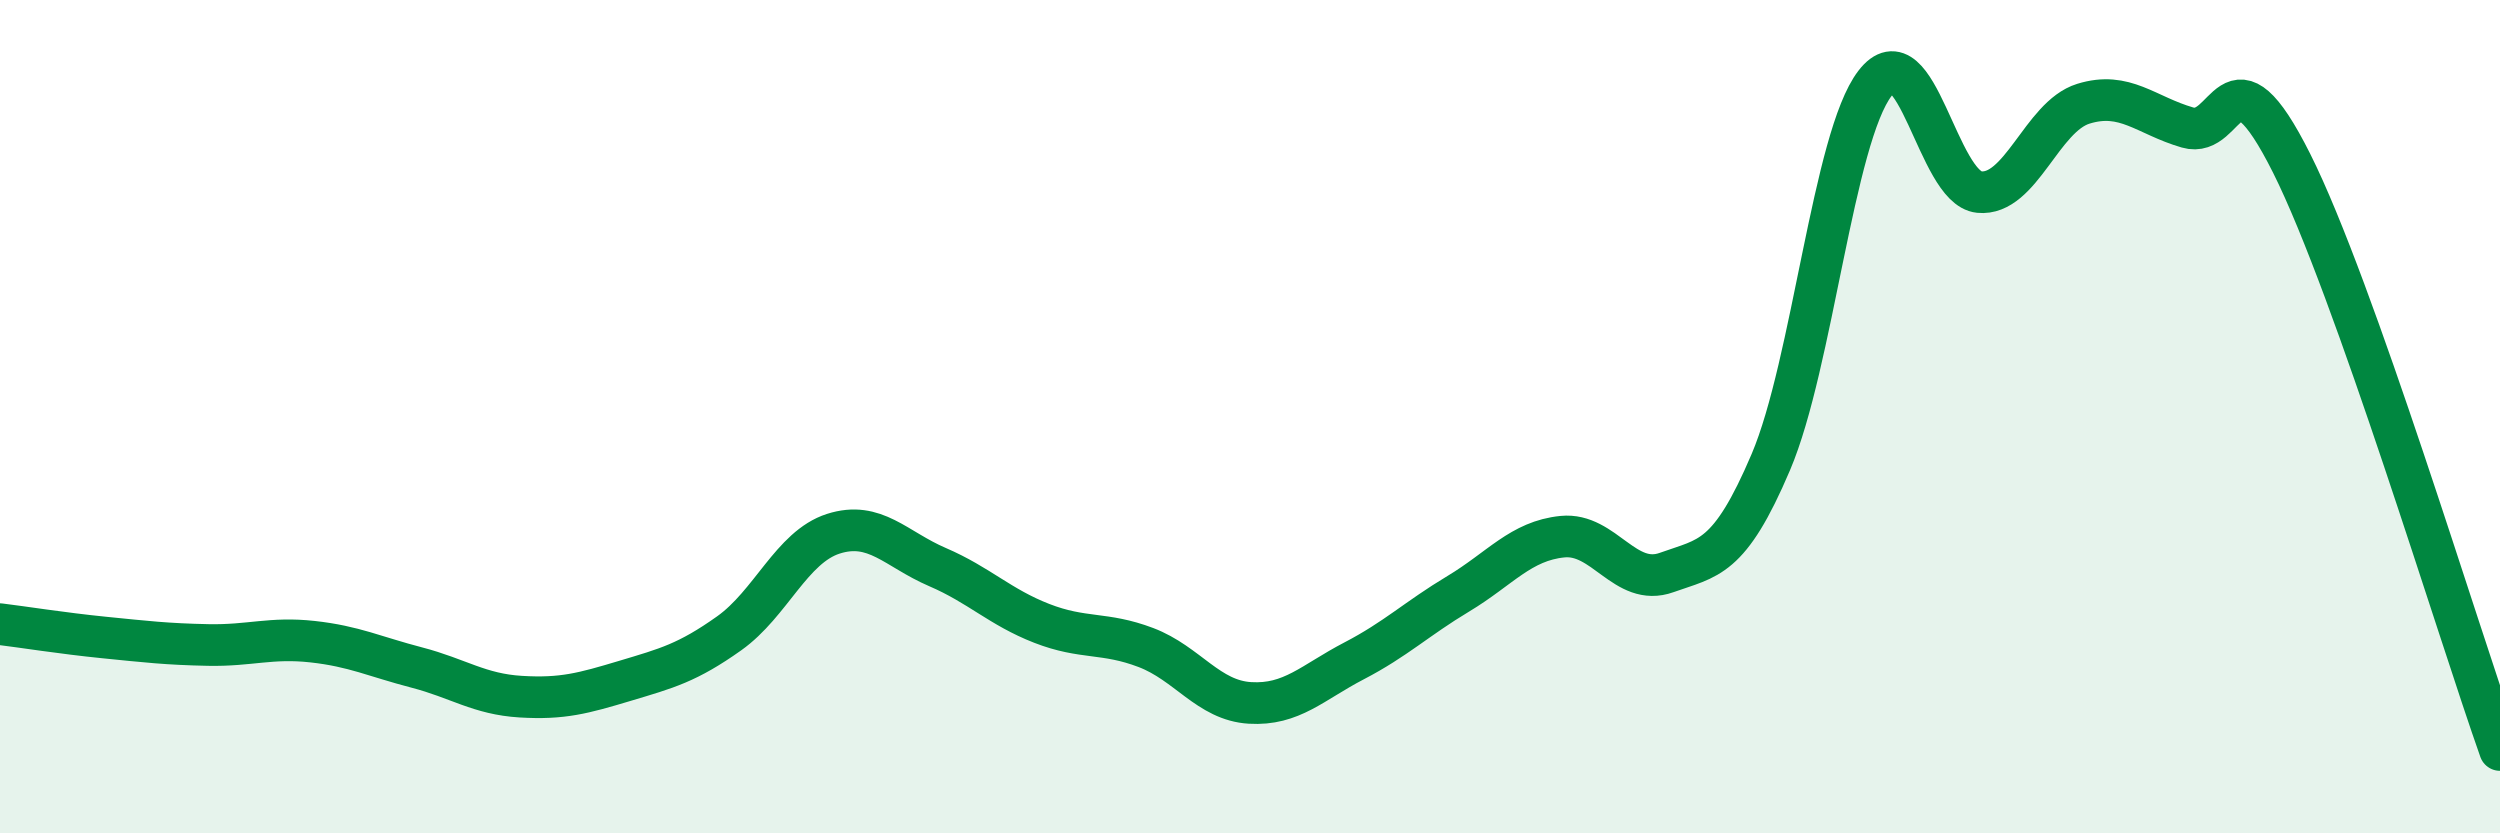 
    <svg width="60" height="20" viewBox="0 0 60 20" xmlns="http://www.w3.org/2000/svg">
      <path
        d="M 0,14.98 C 0.5,15.04 1.5,15.2 2.5,15.3 C 3.5,15.4 4,15.46 5,15.48 C 6,15.5 6.5,15.29 7.5,15.4 C 8.5,15.51 9,15.76 10,16.02 C 11,16.28 11.5,16.66 12.5,16.72 C 13.5,16.78 14,16.64 15,16.34 C 16,16.04 16.5,15.91 17.5,15.2 C 18.5,14.49 19,13.13 20,12.81 C 21,12.49 21.5,13.18 22.5,13.61 C 23.5,14.04 24,14.57 25,14.96 C 26,15.35 26.5,15.16 27.5,15.54 C 28.5,15.92 29,16.81 30,16.87 C 31,16.93 31.5,16.38 32.5,15.86 C 33.5,15.34 34,14.85 35,14.25 C 36,13.65 36.5,12.98 37.5,12.88 C 38.5,12.78 39,14.1 40,13.74 C 41,13.38 41.5,13.44 42.5,11.09 C 43.5,8.74 44,3.3 45,2 C 46,0.7 46.5,4.51 47.5,4.61 C 48.5,4.71 49,2.8 50,2.49 C 51,2.18 51.5,2.77 52.5,3.06 C 53.5,3.35 53.5,0.93 55,3.92 C 56.5,6.91 59,15.18 60,18L60 20L0 20Z"
        fill="#008740"
        opacity="0.1"
        stroke-linecap="round"
        stroke-linejoin="round"
      />
      <path
        d="M 0,14.98 C 0.5,15.04 1.5,15.2 2.5,15.3 C 3.5,15.4 4,15.46 5,15.48 C 6,15.5 6.5,15.29 7.5,15.4 C 8.5,15.51 9,15.76 10,16.02 C 11,16.28 11.5,16.66 12.5,16.72 C 13.5,16.78 14,16.64 15,16.34 C 16,16.04 16.5,15.91 17.5,15.2 C 18.5,14.49 19,13.13 20,12.81 C 21,12.49 21.5,13.18 22.5,13.61 C 23.5,14.04 24,14.57 25,14.96 C 26,15.35 26.5,15.16 27.5,15.54 C 28.5,15.92 29,16.81 30,16.87 C 31,16.93 31.5,16.38 32.5,15.86 C 33.5,15.34 34,14.85 35,14.25 C 36,13.65 36.5,12.98 37.5,12.88 C 38.5,12.78 39,14.1 40,13.74 C 41,13.38 41.5,13.44 42.5,11.09 C 43.5,8.74 44,3.3 45,2 C 46,0.7 46.5,4.51 47.5,4.61 C 48.5,4.71 49,2.8 50,2.49 C 51,2.18 51.5,2.77 52.5,3.06 C 53.5,3.35 53.5,0.93 55,3.92 C 56.5,6.91 59,15.18 60,18"
        stroke="#008740"
        stroke-width="1"
        fill="none"
        stroke-linecap="round"
        stroke-linejoin="round"
      />
    </svg>
  